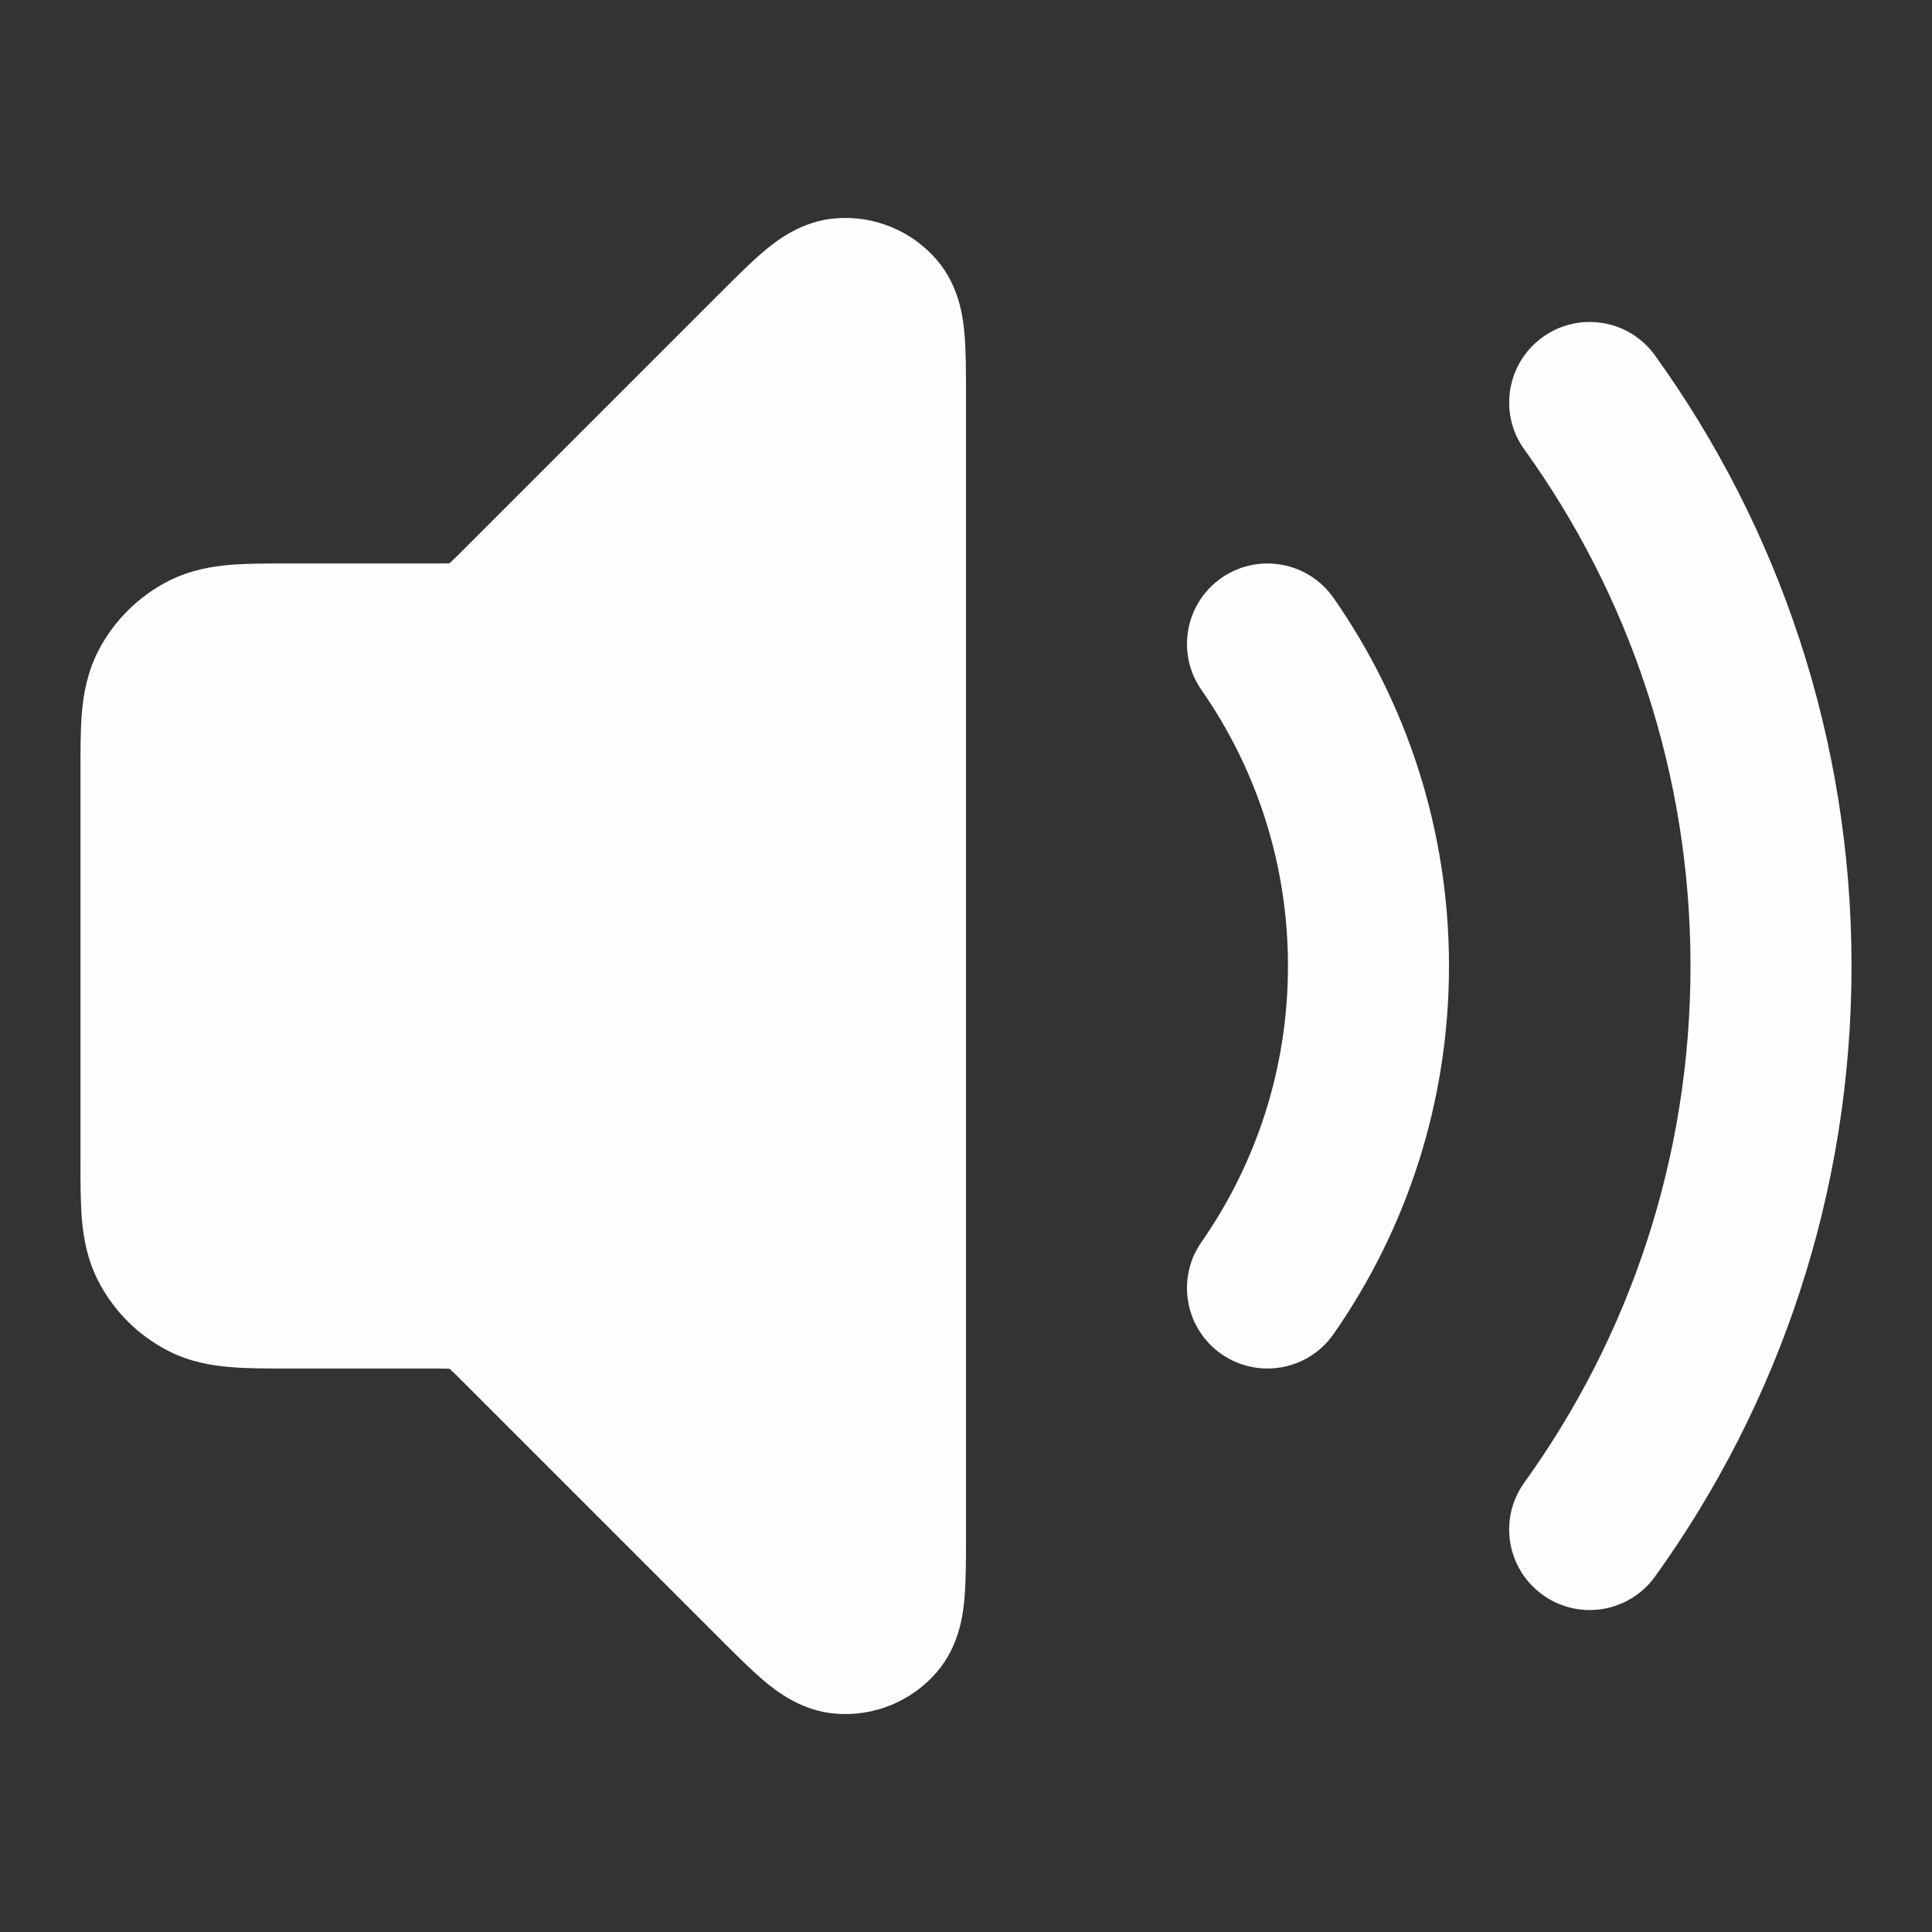 <svg width="20" height="20" viewBox="0 0 20 20" fill="none" xmlns="http://www.w3.org/2000/svg">
<rect x="0" y="0" width="20" height="20" fill="#333333" stroke="none"/>
<path fill-rule="evenodd" clip-rule="evenodd" d="M15.97 3.49C16.344 3.221 16.864 3.306 17.133 3.68C18.413 5.459 19.167 7.643 19.167 10C19.167 12.357 18.413 14.541 17.133 16.32C16.864 16.694 16.344 16.779 15.97 16.51C15.596 16.241 15.511 15.72 15.78 15.347C16.863 13.842 17.5 11.996 17.5 10C17.5 8.003 16.863 6.158 15.78 4.653C15.511 4.28 15.596 3.759 15.97 3.49Z" fill="#FEFEFE"/>
<path fill-rule="evenodd" clip-rule="evenodd" d="M12.644 5.983C13.022 5.72 13.541 5.812 13.805 6.19C14.558 7.27 15 8.585 15 10C15 11.415 14.558 12.73 13.805 13.81C13.541 14.188 13.022 14.28 12.644 14.017C12.267 13.754 12.174 13.234 12.438 12.857C13.002 12.047 13.333 11.063 13.333 10C13.333 8.937 13.002 7.953 12.438 7.143C12.174 6.766 12.267 6.246 12.644 5.983Z" fill="#FEFEFE"/>
<path fill-rule="evenodd" clip-rule="evenodd" d="M8.652 2.26C9.051 2.228 9.441 2.39 9.701 2.694C9.933 2.967 9.97 3.294 9.984 3.453C10 3.632 10 3.853 10 4.078C10 4.089 10 4.099 10 4.109L10 15.921C10 16.147 10 16.368 9.984 16.547C9.97 16.706 9.933 17.033 9.701 17.306C9.441 17.61 9.051 17.772 8.652 17.74C8.295 17.712 8.037 17.506 7.914 17.404C7.777 17.289 7.621 17.132 7.461 16.973L4.801 14.313C4.724 14.236 4.685 14.197 4.656 14.171L4.654 14.169L4.651 14.169C4.611 14.167 4.557 14.167 4.448 14.167L2.973 14.167C2.763 14.167 2.558 14.167 2.385 14.152C2.194 14.137 1.97 14.1 1.743 13.985C1.43 13.825 1.175 13.57 1.015 13.257C0.9 13.03 0.863 12.806 0.847 12.615C0.833 12.442 0.833 12.237 0.833 12.027L0.833 8C0.833 7.991 0.833 7.982 0.833 7.973C0.833 7.763 0.833 7.558 0.847 7.385C0.863 7.194 0.9 6.969 1.015 6.743C1.175 6.43 1.43 6.175 1.743 6.015C1.97 5.9 2.194 5.863 2.385 5.847C2.558 5.833 2.763 5.833 2.973 5.833C2.982 5.833 2.991 5.833 3 5.833H4.448C4.557 5.833 4.611 5.833 4.651 5.831L4.654 5.831L4.656 5.829C4.685 5.802 4.724 5.764 4.801 5.687L7.439 3.049C7.447 3.041 7.454 3.034 7.461 3.027C7.621 2.867 7.777 2.711 7.914 2.596C8.037 2.493 8.295 2.288 8.652 2.26Z" fill="#FEFEFE"/>
</svg>

